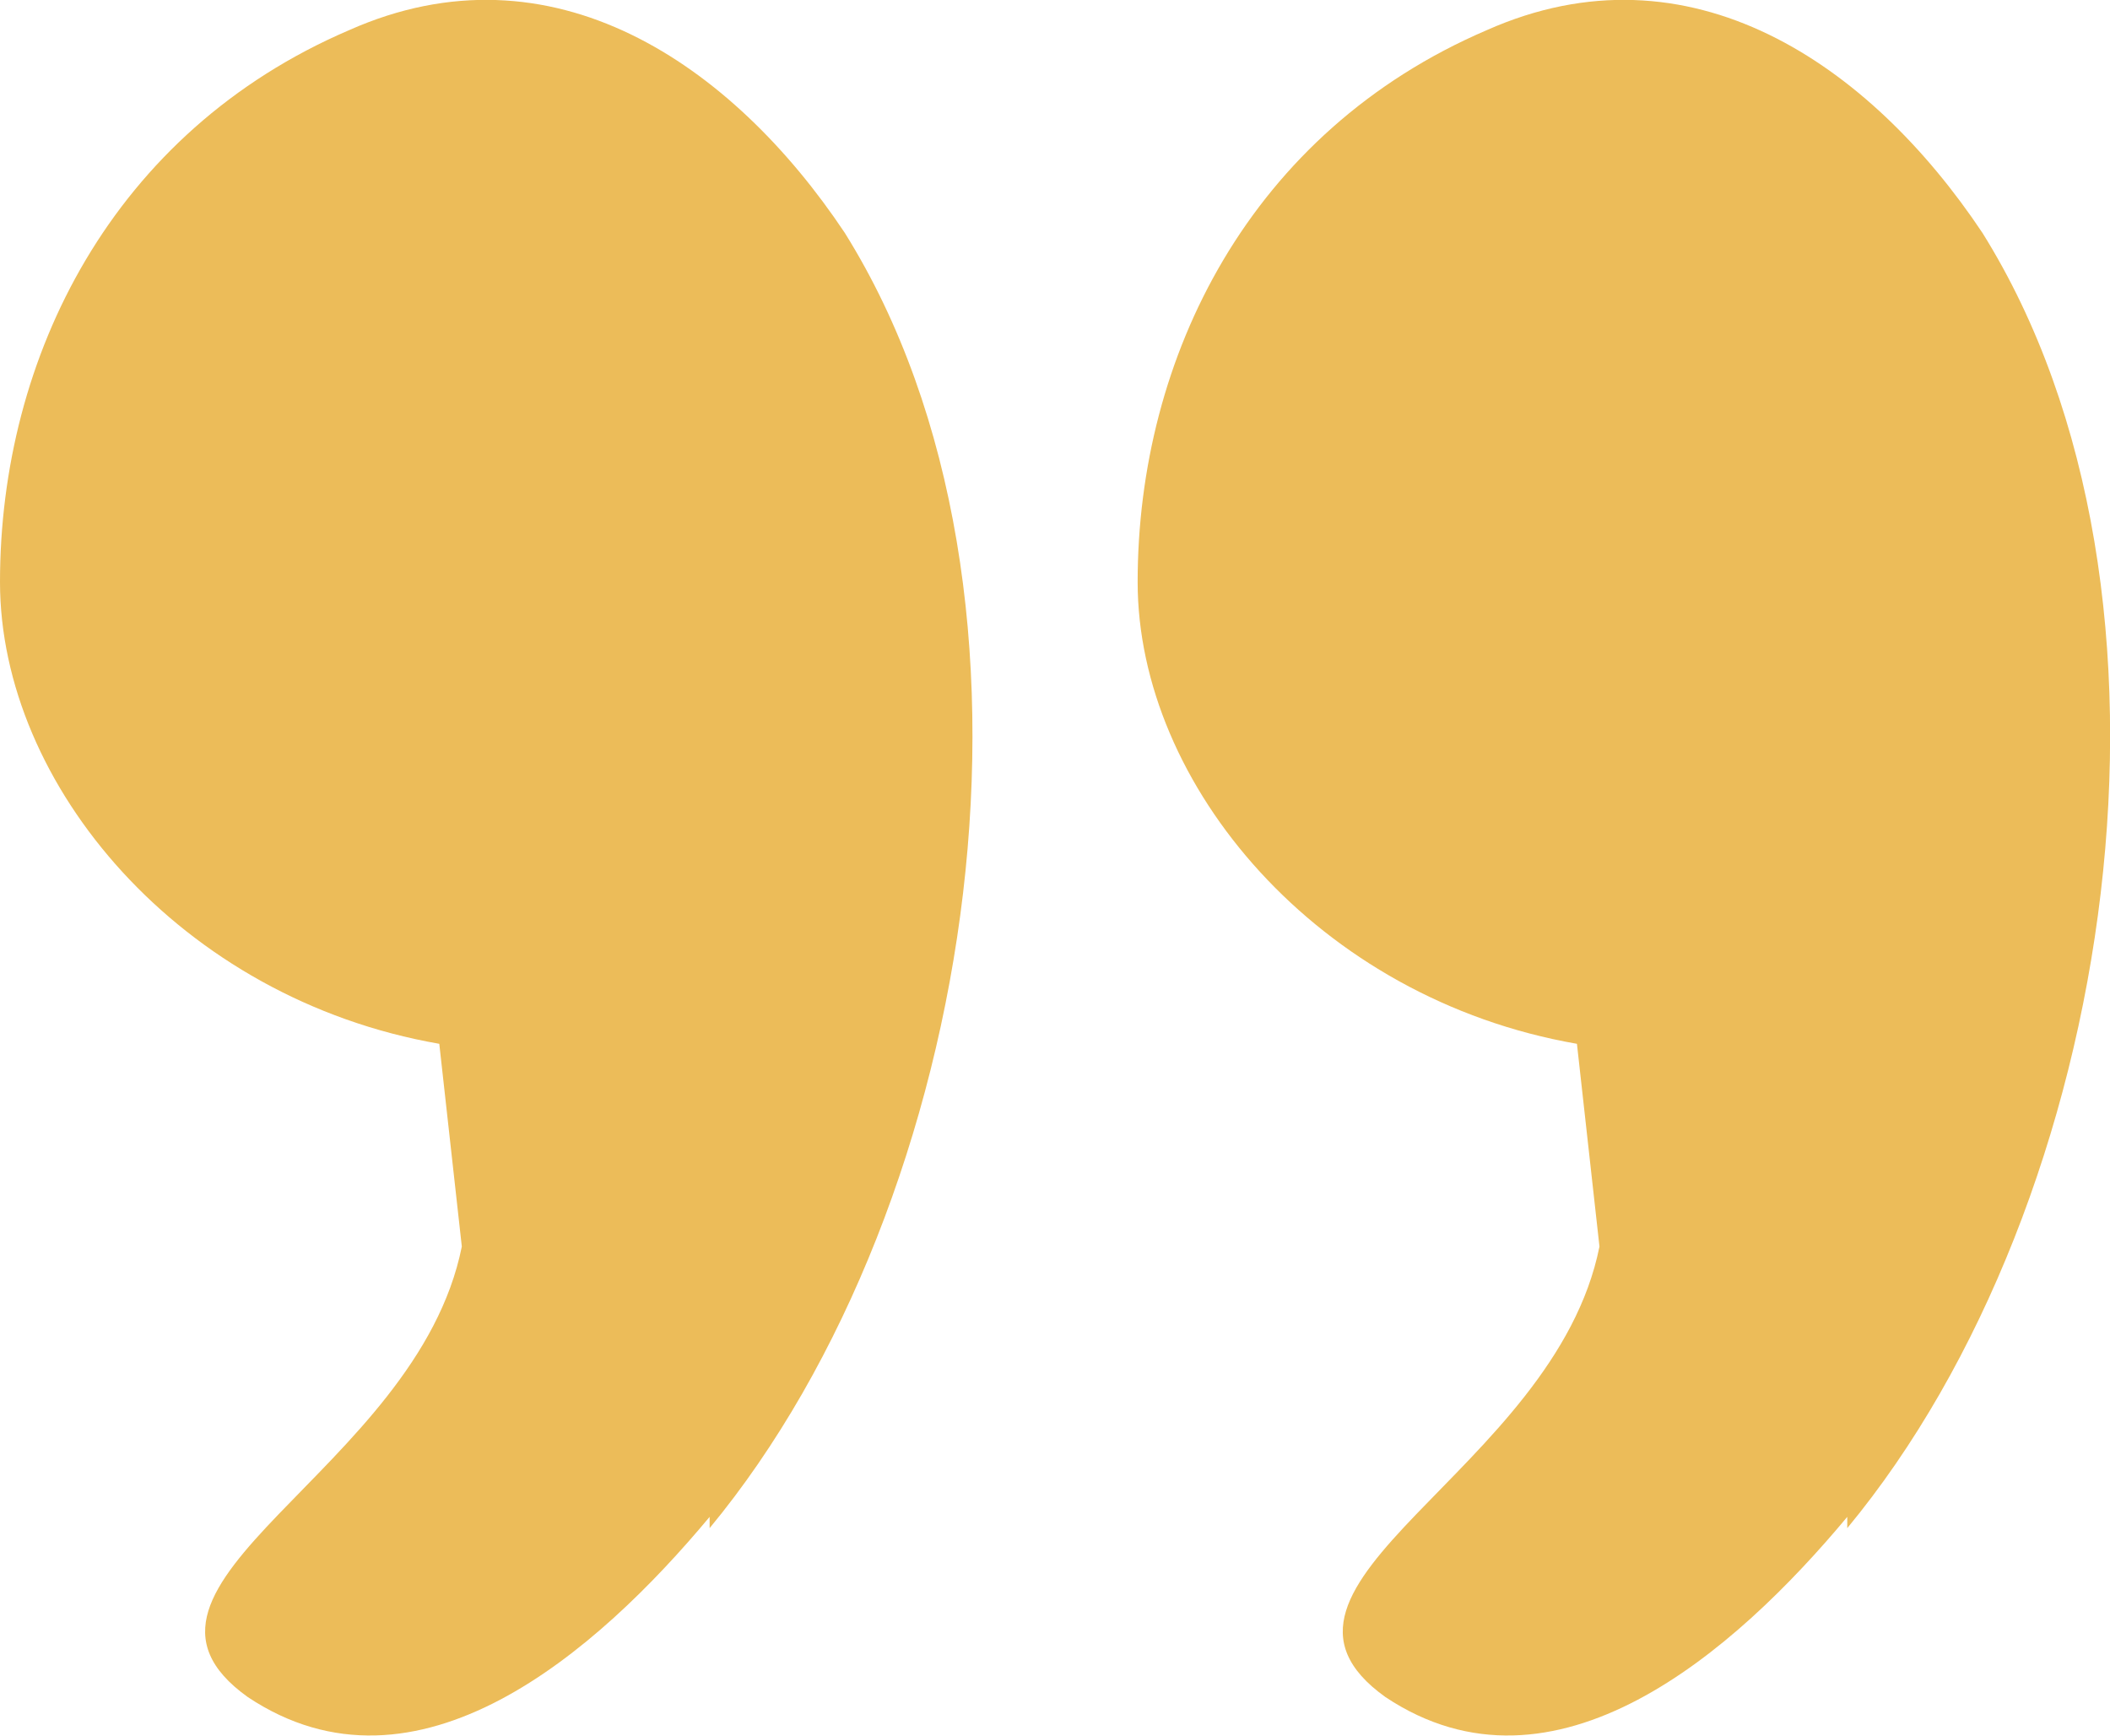 <?xml version="1.0" encoding="UTF-8"?>
<svg id="Ebene_1" data-name="Ebene 1" xmlns="http://www.w3.org/2000/svg" viewBox="0 0 74.93 61.64">
  <defs>
    <style>
      .cls-1 {
        fill: #ecbc59;
      }
    </style>
  </defs>
  <path class="cls-1" d="m52.8,1.07c-8.4,3.6-12.4,11.6-12.4,19.6,0,7.2,6.4,14.8,15.6,16.4l.8,7.2c-1.6,8-13.2,12-7.6,16,6,4,12.4-1.6,16.4-6.4v.4c9.6-11.6,12.8-33.2,4.8-46-4-6-10.4-10.4-17.6-7.2M12.4,1.07C4,4.67,0,12.67,0,20.67c0,7.2,6.4,14.8,15.6,16.4l.8,7.2c-1.6,8-13.2,12-7.6,16,6,4,12.4-1.6,16.4-6.4v.4c9.6-11.6,12.8-33.2,4.8-46C26,2.27,19.6-2.13,12.4,1.07"/>
</svg>
